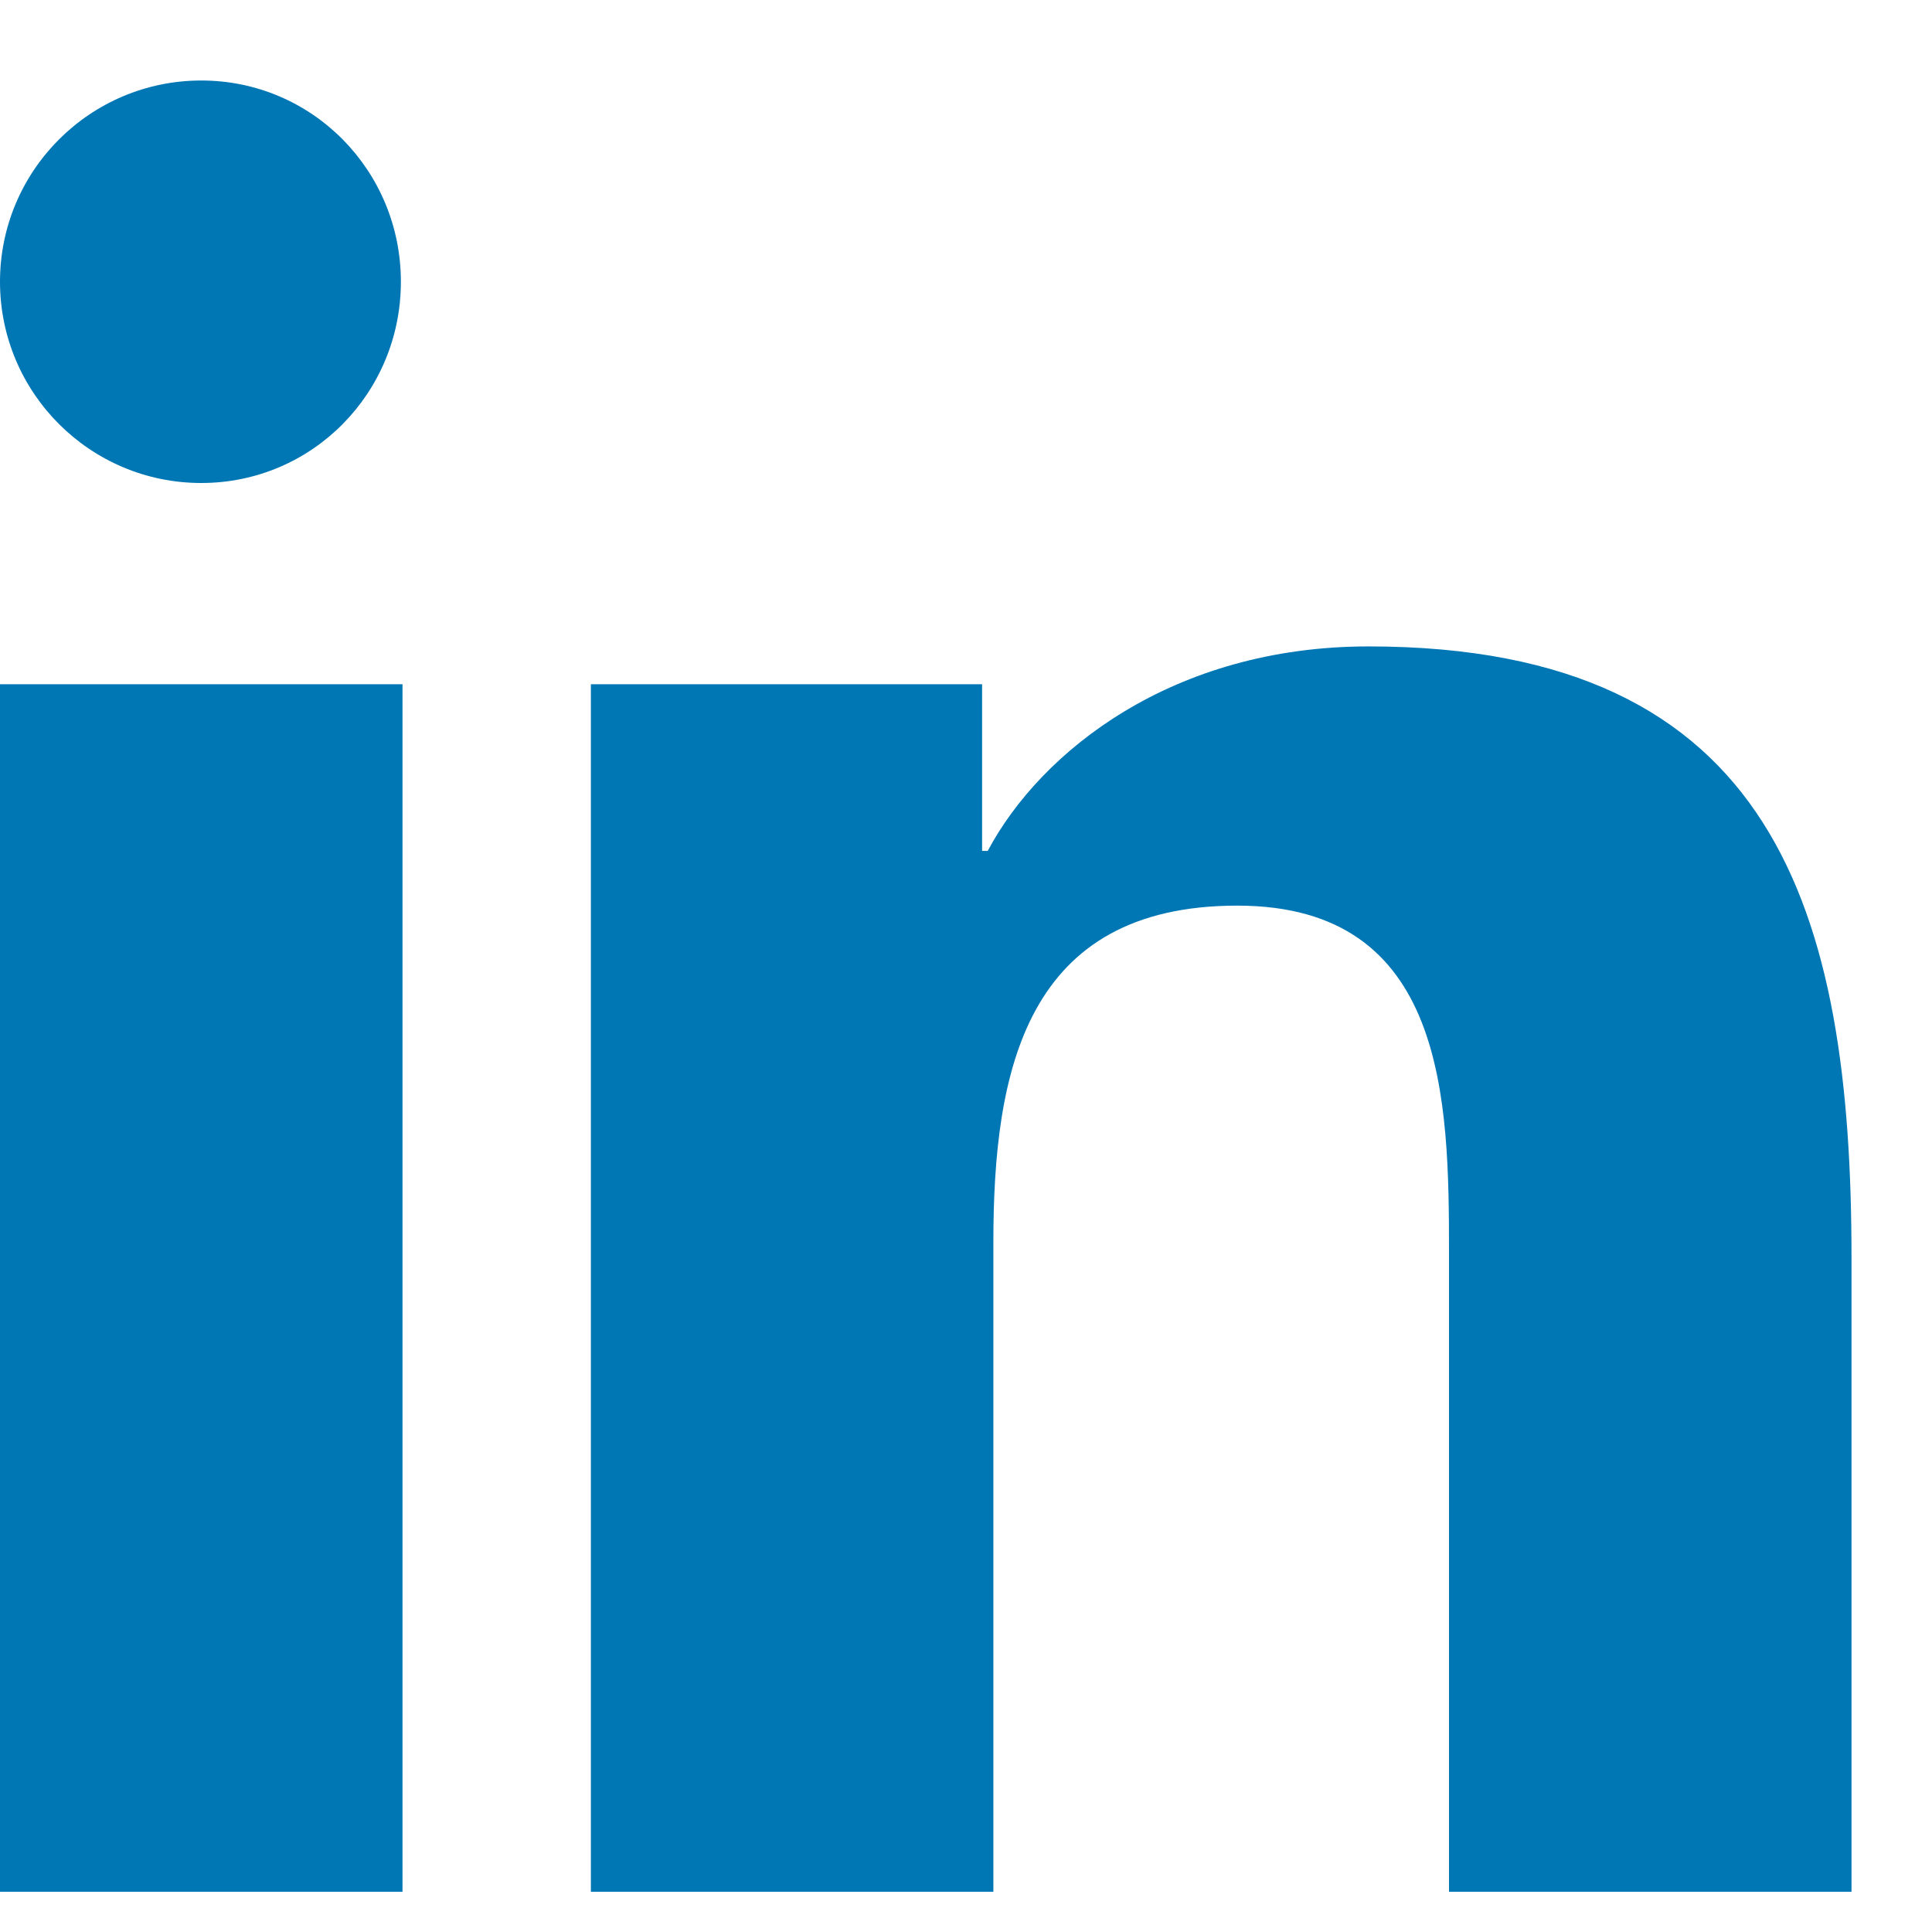 <svg width="32" height="32" viewBox="0 0 24 24" fill="#0077B5" xmlns="http://www.w3.org/2000/svg">
  <path d="M4.98 3.5C4.98 4.88 3.88 6 2.5 6S0 4.88 0 3.5 1.12 1 2.5 1s2.48 1.12 2.48 2.5zM0 8.5h5v15H0v-15zM7.5 8.5h4.7v2.07h.07c.66-1.24 2.3-2.54 4.73-2.54 5.06 0 6 3.3 6 7.59V23.5h-5v-7.94c0-1.89-.03-4.31-2.63-4.31-2.63 0-3.03 2.05-3.03 4.18V23.5h-5v-15z"/>
</svg>